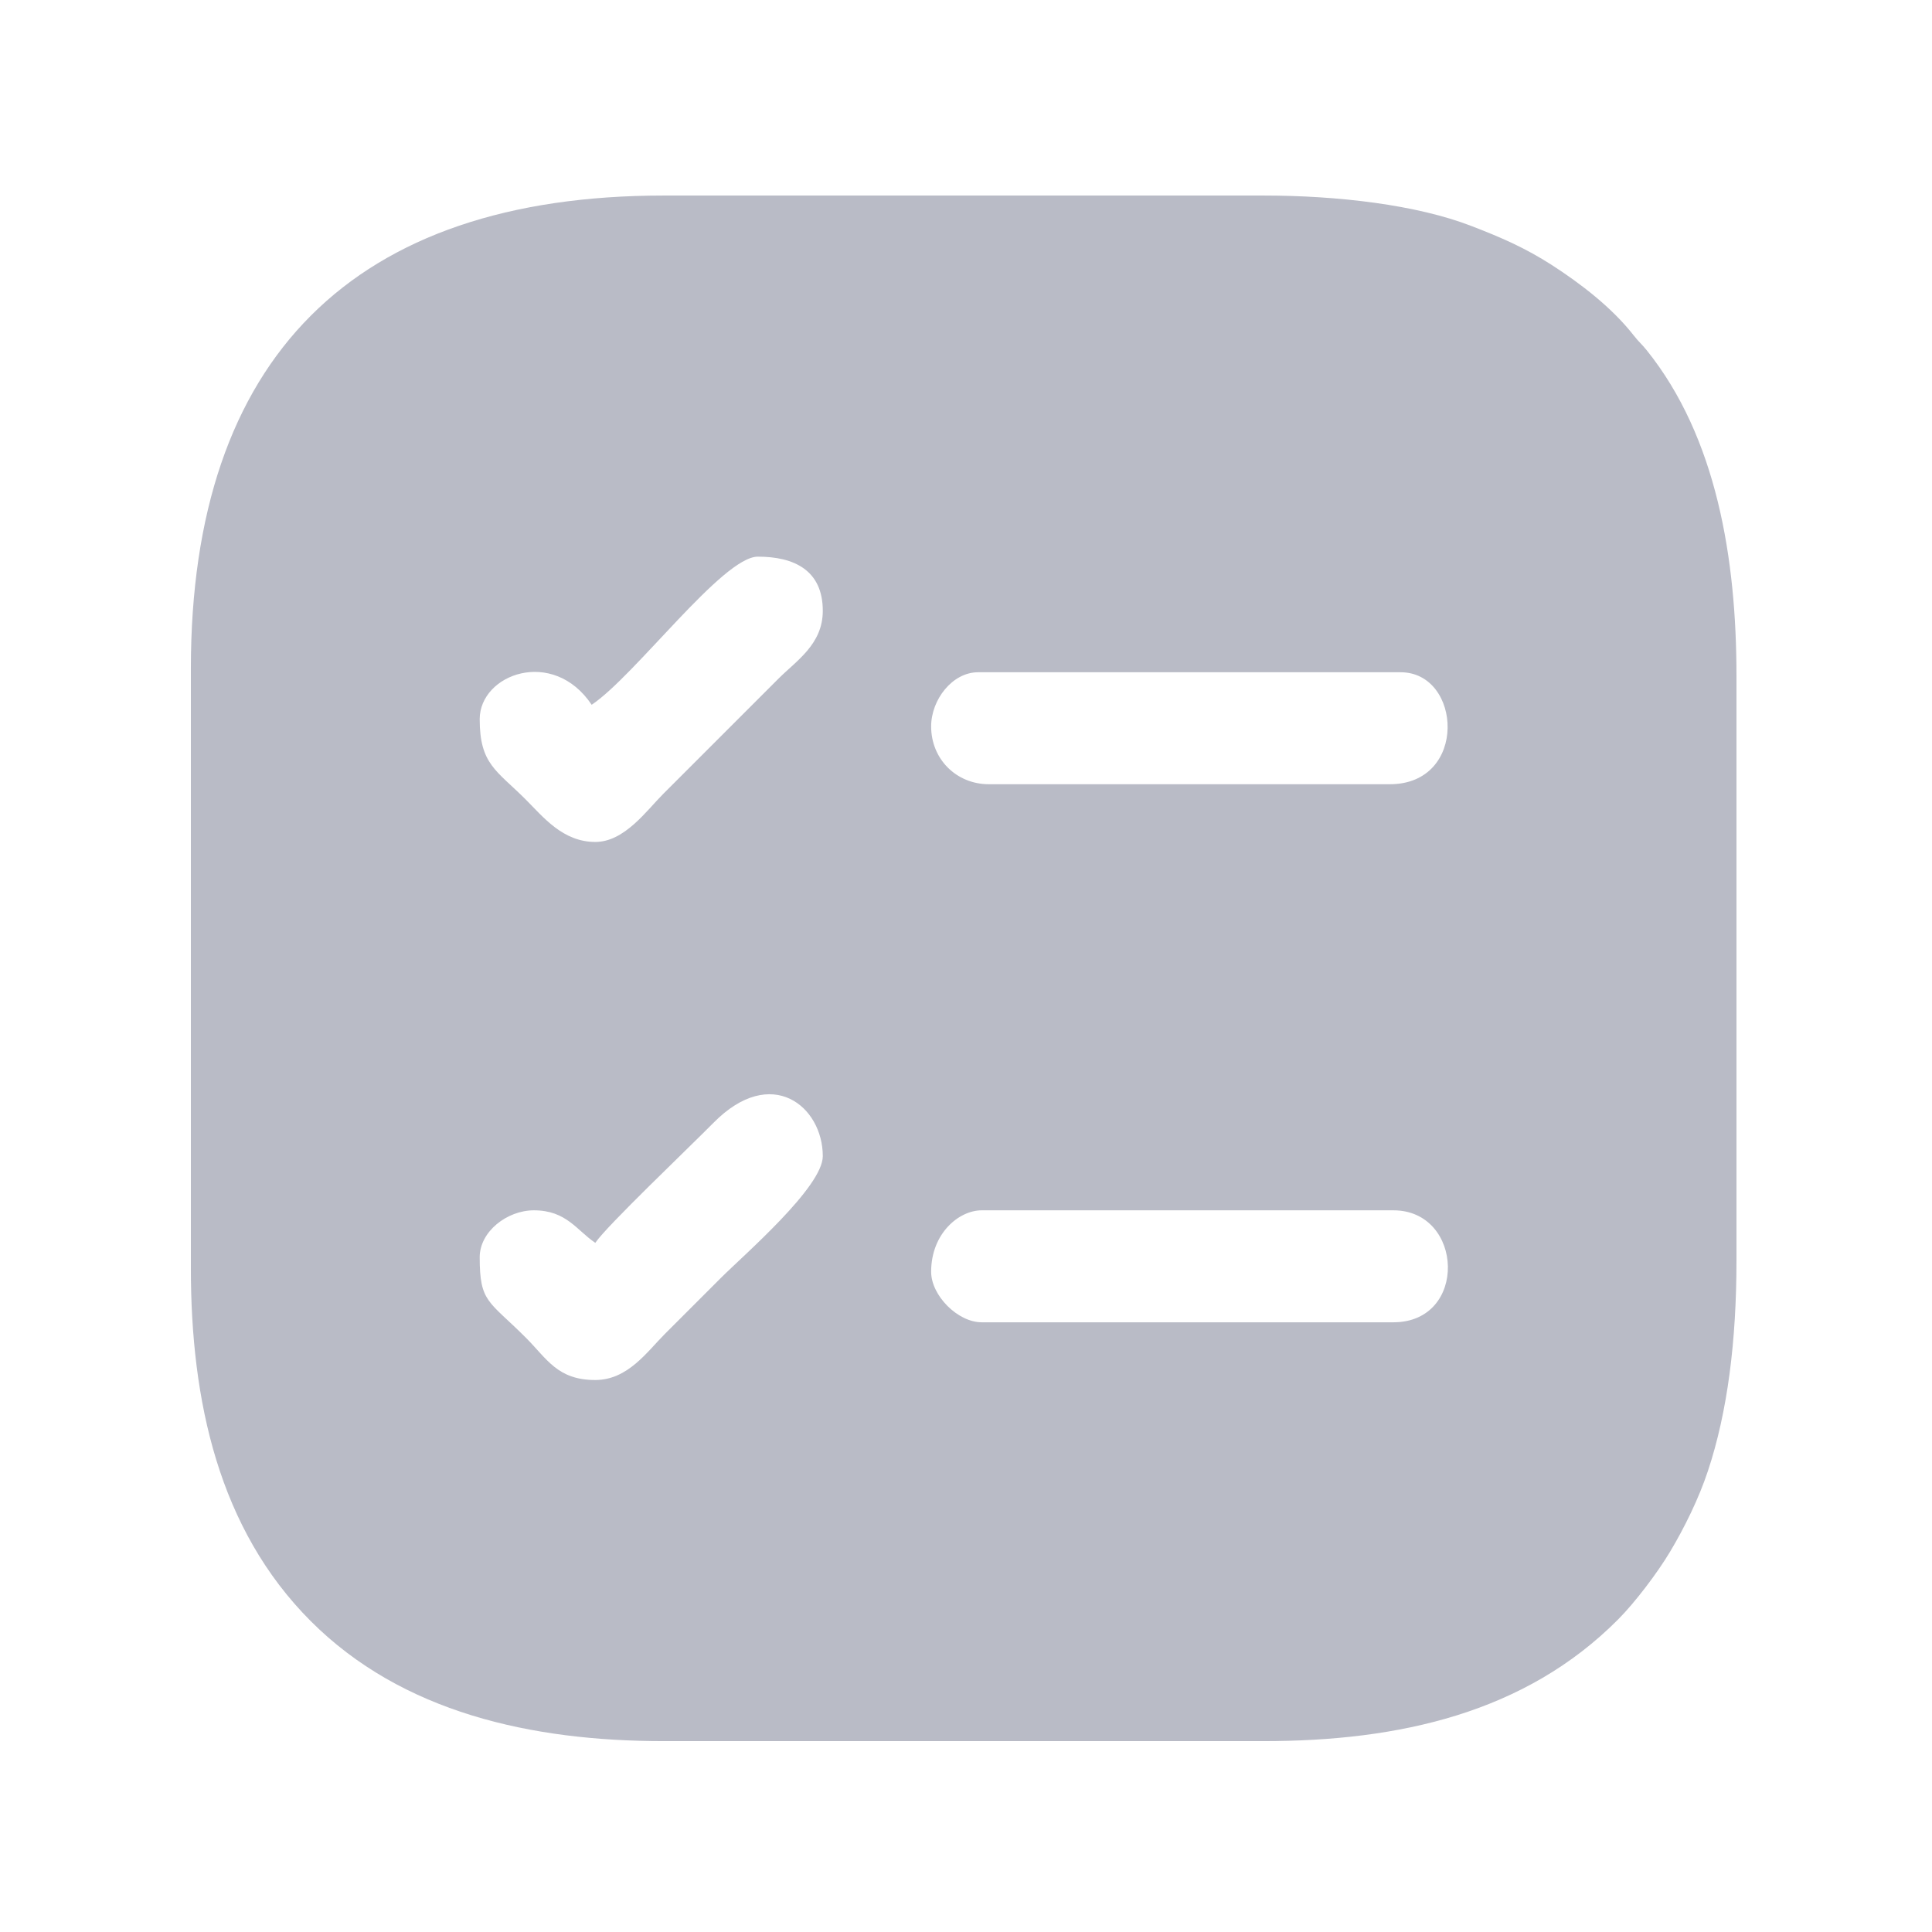 <svg width="24" height="24" viewBox="0 0 24 24" fill="none" xmlns="http://www.w3.org/2000/svg">
<path fill-rule="evenodd" clip-rule="evenodd" d="M11.567 15.798C11.567 15.322 11.912 15.035 12.195 15.035H17.309C18.185 15.035 18.239 16.426 17.309 16.426H12.195C11.898 16.426 11.567 16.094 11.567 15.798ZM7.395 17.143C6.924 17.143 6.796 16.881 6.531 16.616C6.069 16.154 5.959 16.183 5.959 15.618C5.959 15.299 6.299 15.035 6.632 15.035C7.037 15.035 7.165 15.285 7.395 15.439C7.535 15.23 8.547 14.268 8.864 13.947C9.584 13.218 10.221 13.745 10.221 14.362C10.221 14.746 9.241 15.589 8.954 15.876C8.711 16.119 8.501 16.329 8.258 16.572C8.039 16.791 7.799 17.143 7.395 17.143ZM11.567 9.024C11.567 8.691 11.831 8.351 12.15 8.351H17.399C18.16 8.351 18.24 9.742 17.264 9.742H12.285C11.879 9.742 11.567 9.429 11.567 9.024ZM7.395 10.459C6.991 10.459 6.747 10.148 6.531 9.932C6.168 9.569 5.959 9.495 5.959 8.934C5.959 8.373 6.87 8.038 7.35 8.755C7.891 8.393 8.978 6.915 9.414 6.915C9.864 6.915 10.221 7.083 10.221 7.588C10.221 8.003 9.894 8.207 9.672 8.429L8.236 9.865C8.032 10.069 7.758 10.459 7.395 10.459ZM2.371 8.306V15.753C2.371 17.403 2.716 18.993 3.861 20.139C4.995 21.273 6.599 21.629 8.247 21.629H15.694C17.382 21.629 18.948 21.278 20.102 20.116C20.31 19.907 20.587 19.542 20.745 19.278C20.923 18.981 21.104 18.614 21.217 18.271C21.461 17.537 21.571 16.653 21.571 15.663V8.396C21.571 6.942 21.325 5.432 20.456 4.351C20.392 4.271 20.359 4.25 20.289 4.16C20.023 3.821 19.636 3.523 19.274 3.29C18.952 3.084 18.665 2.956 18.277 2.807C17.596 2.544 16.62 2.429 15.694 2.429H8.247C4.392 2.429 2.371 4.444 2.371 8.306Z" fill="#B9BBC6"/>
</svg>
